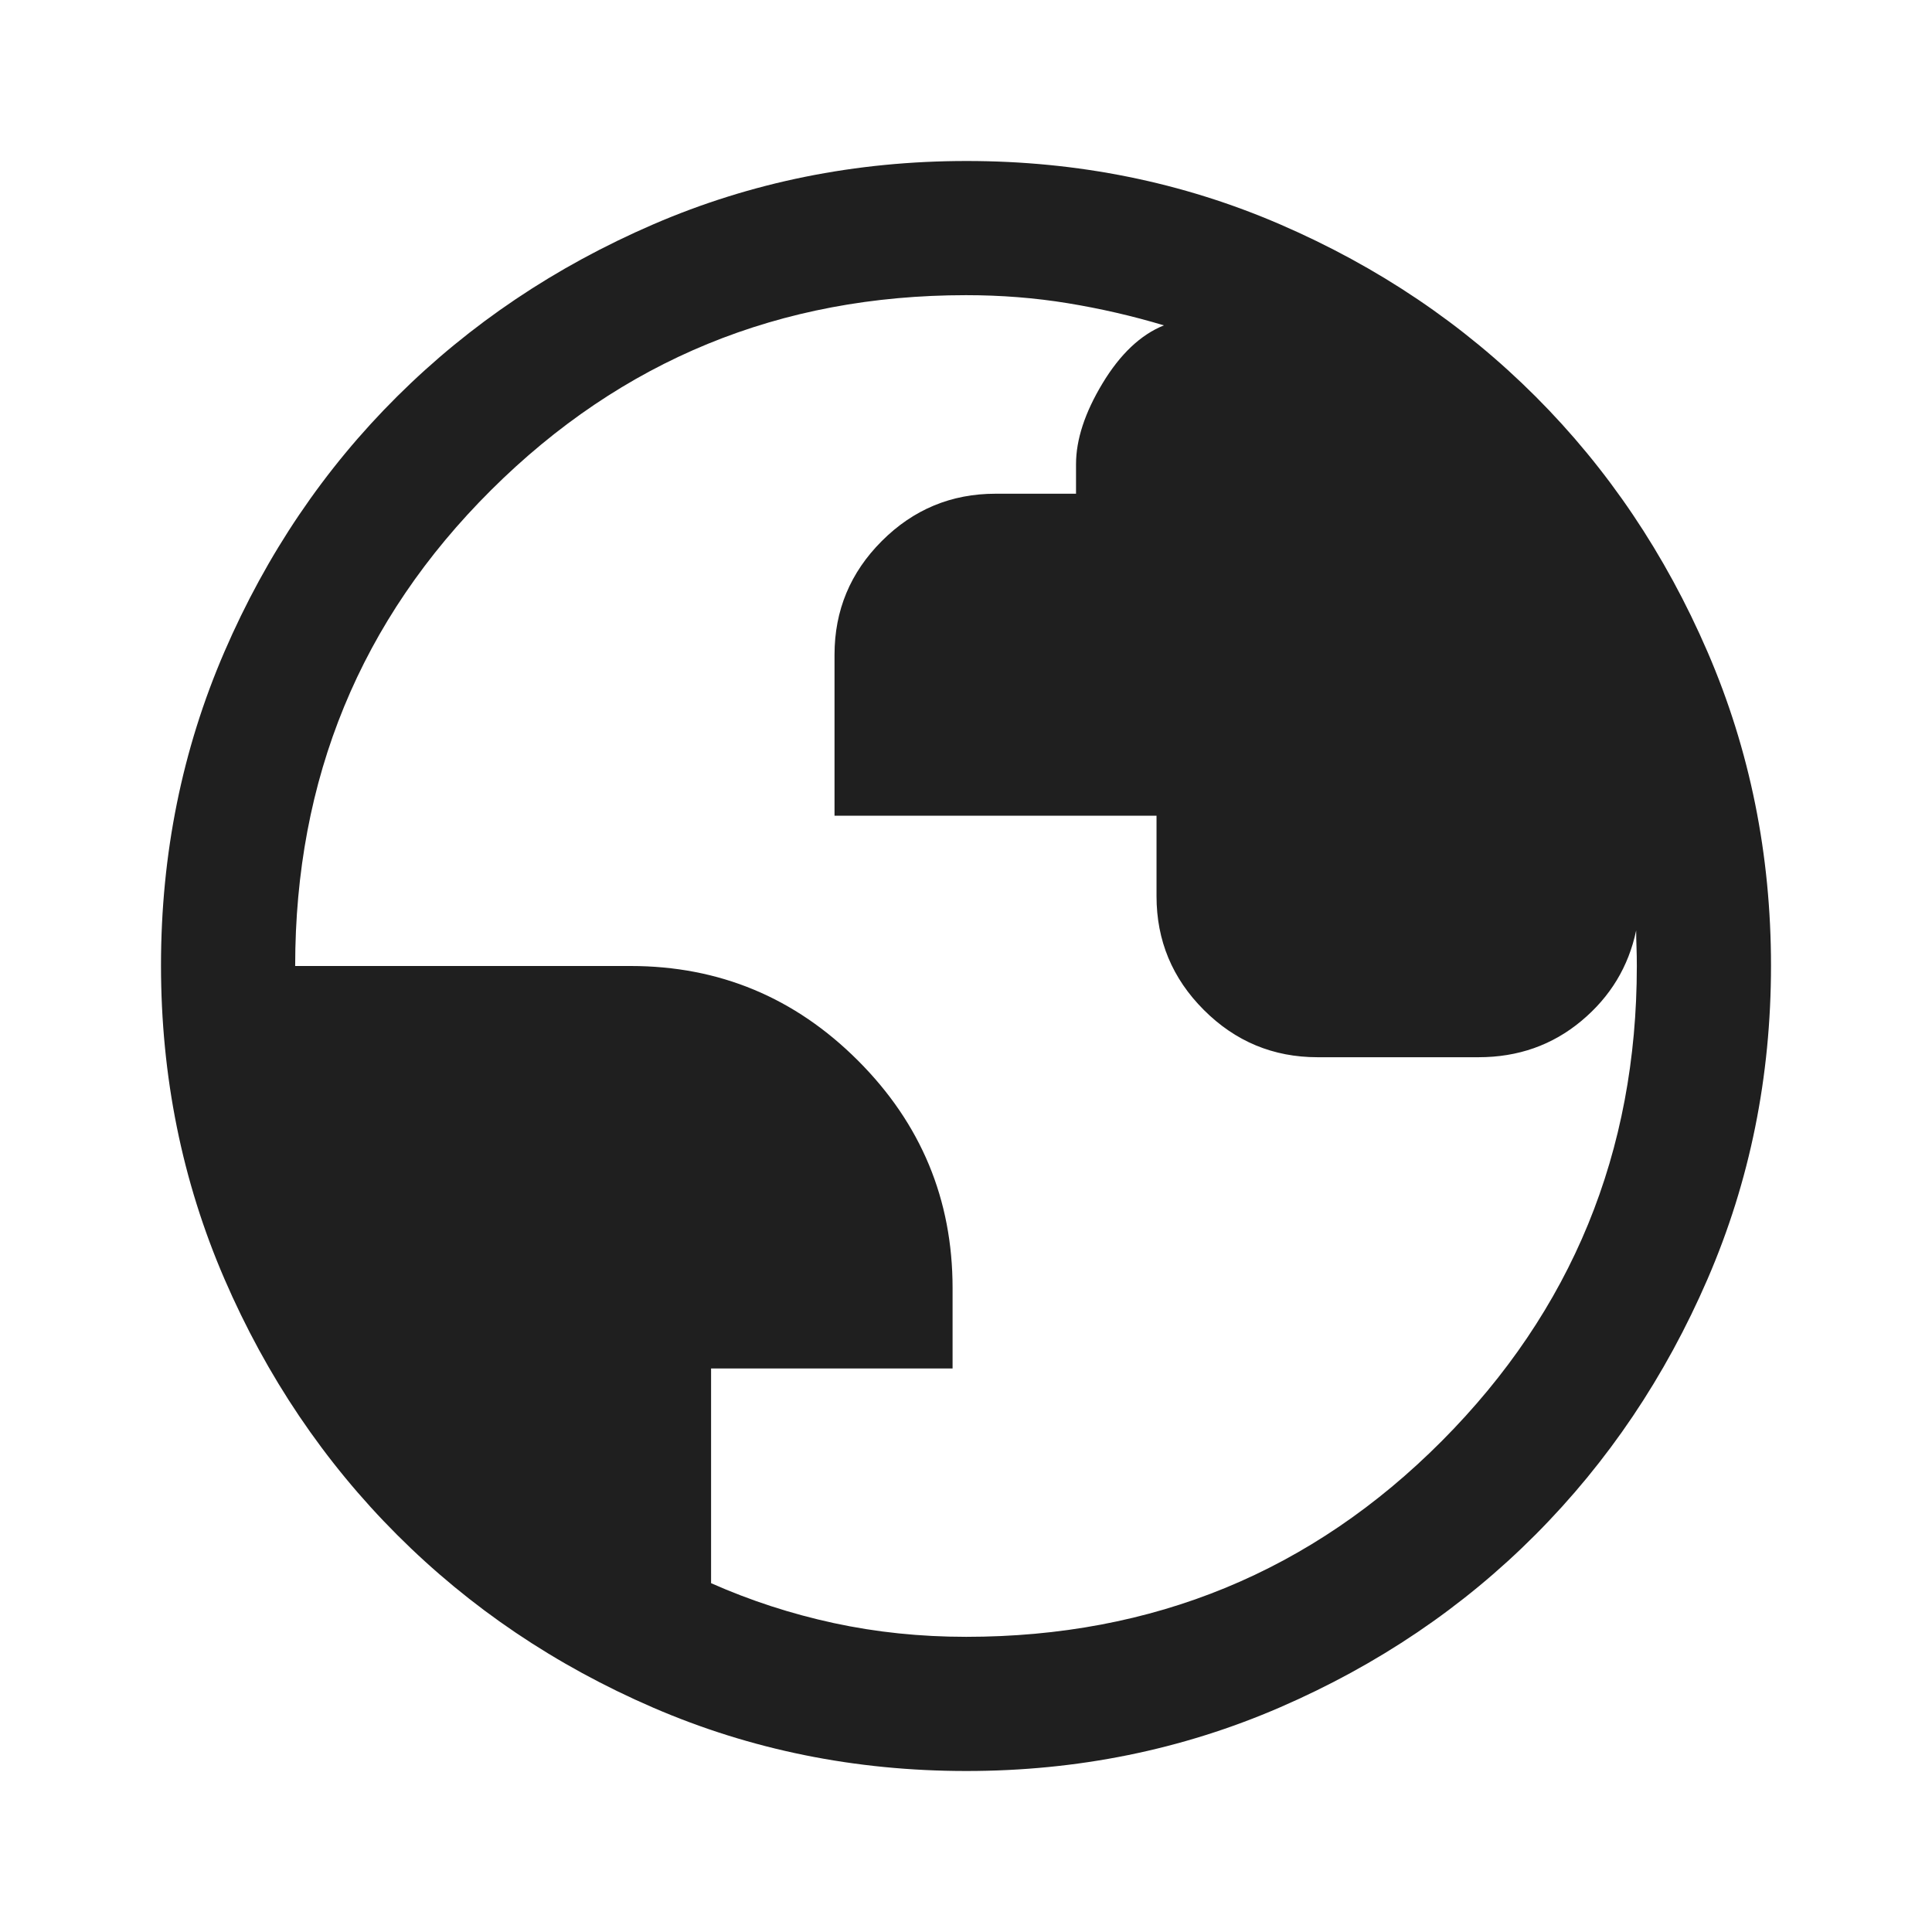 <svg xmlns="http://www.w3.org/2000/svg" height="40px" viewBox="0 -960 960 960" width="40px" fill="#1f1f1f"><path d="M480.18-80q-82.83 0-155.67-31.5-72.84-31.5-127.18-85.83Q143-251.67 111.5-324.56T80-480.33q0-82.88 31.5-155.78Q143-709 197.33-763q54.34-54 127.23-85.5T480.33-880q82.88 0 155.78 31.5Q709-817 763-763t85.5 127Q880-563 880-480.18q0 82.83-31.5 155.67Q817-251.67 763-197.46q-54 54.21-127 85.84Q563-80 480.18-80Zm-.18-66.67q139.58 0 236.46-97.33 96.87-97.33 96.87-236 0-5-.16-9.5-.17-4.5-.17-8.17-5.67 27-27.27 45t-51.06 18h-80q-33 0-56.5-23.5t-23.5-56.5v-40h-160v-80q0-33 23.5-56.5t56.5-23.5h40v-14.66q0-18.34 13.16-40.17 13.17-21.83 30.5-28.83-23.33-7-47.73-11-24.41-4-50.6-4-138.67 0-236 96.87-97.33 96.88-97.33 236.46h166.66q66 0 113 47t47 113v40h-120v106.67q29.34 13 60.97 19.83 31.63 6.83 65.7 6.83Z"/></svg>